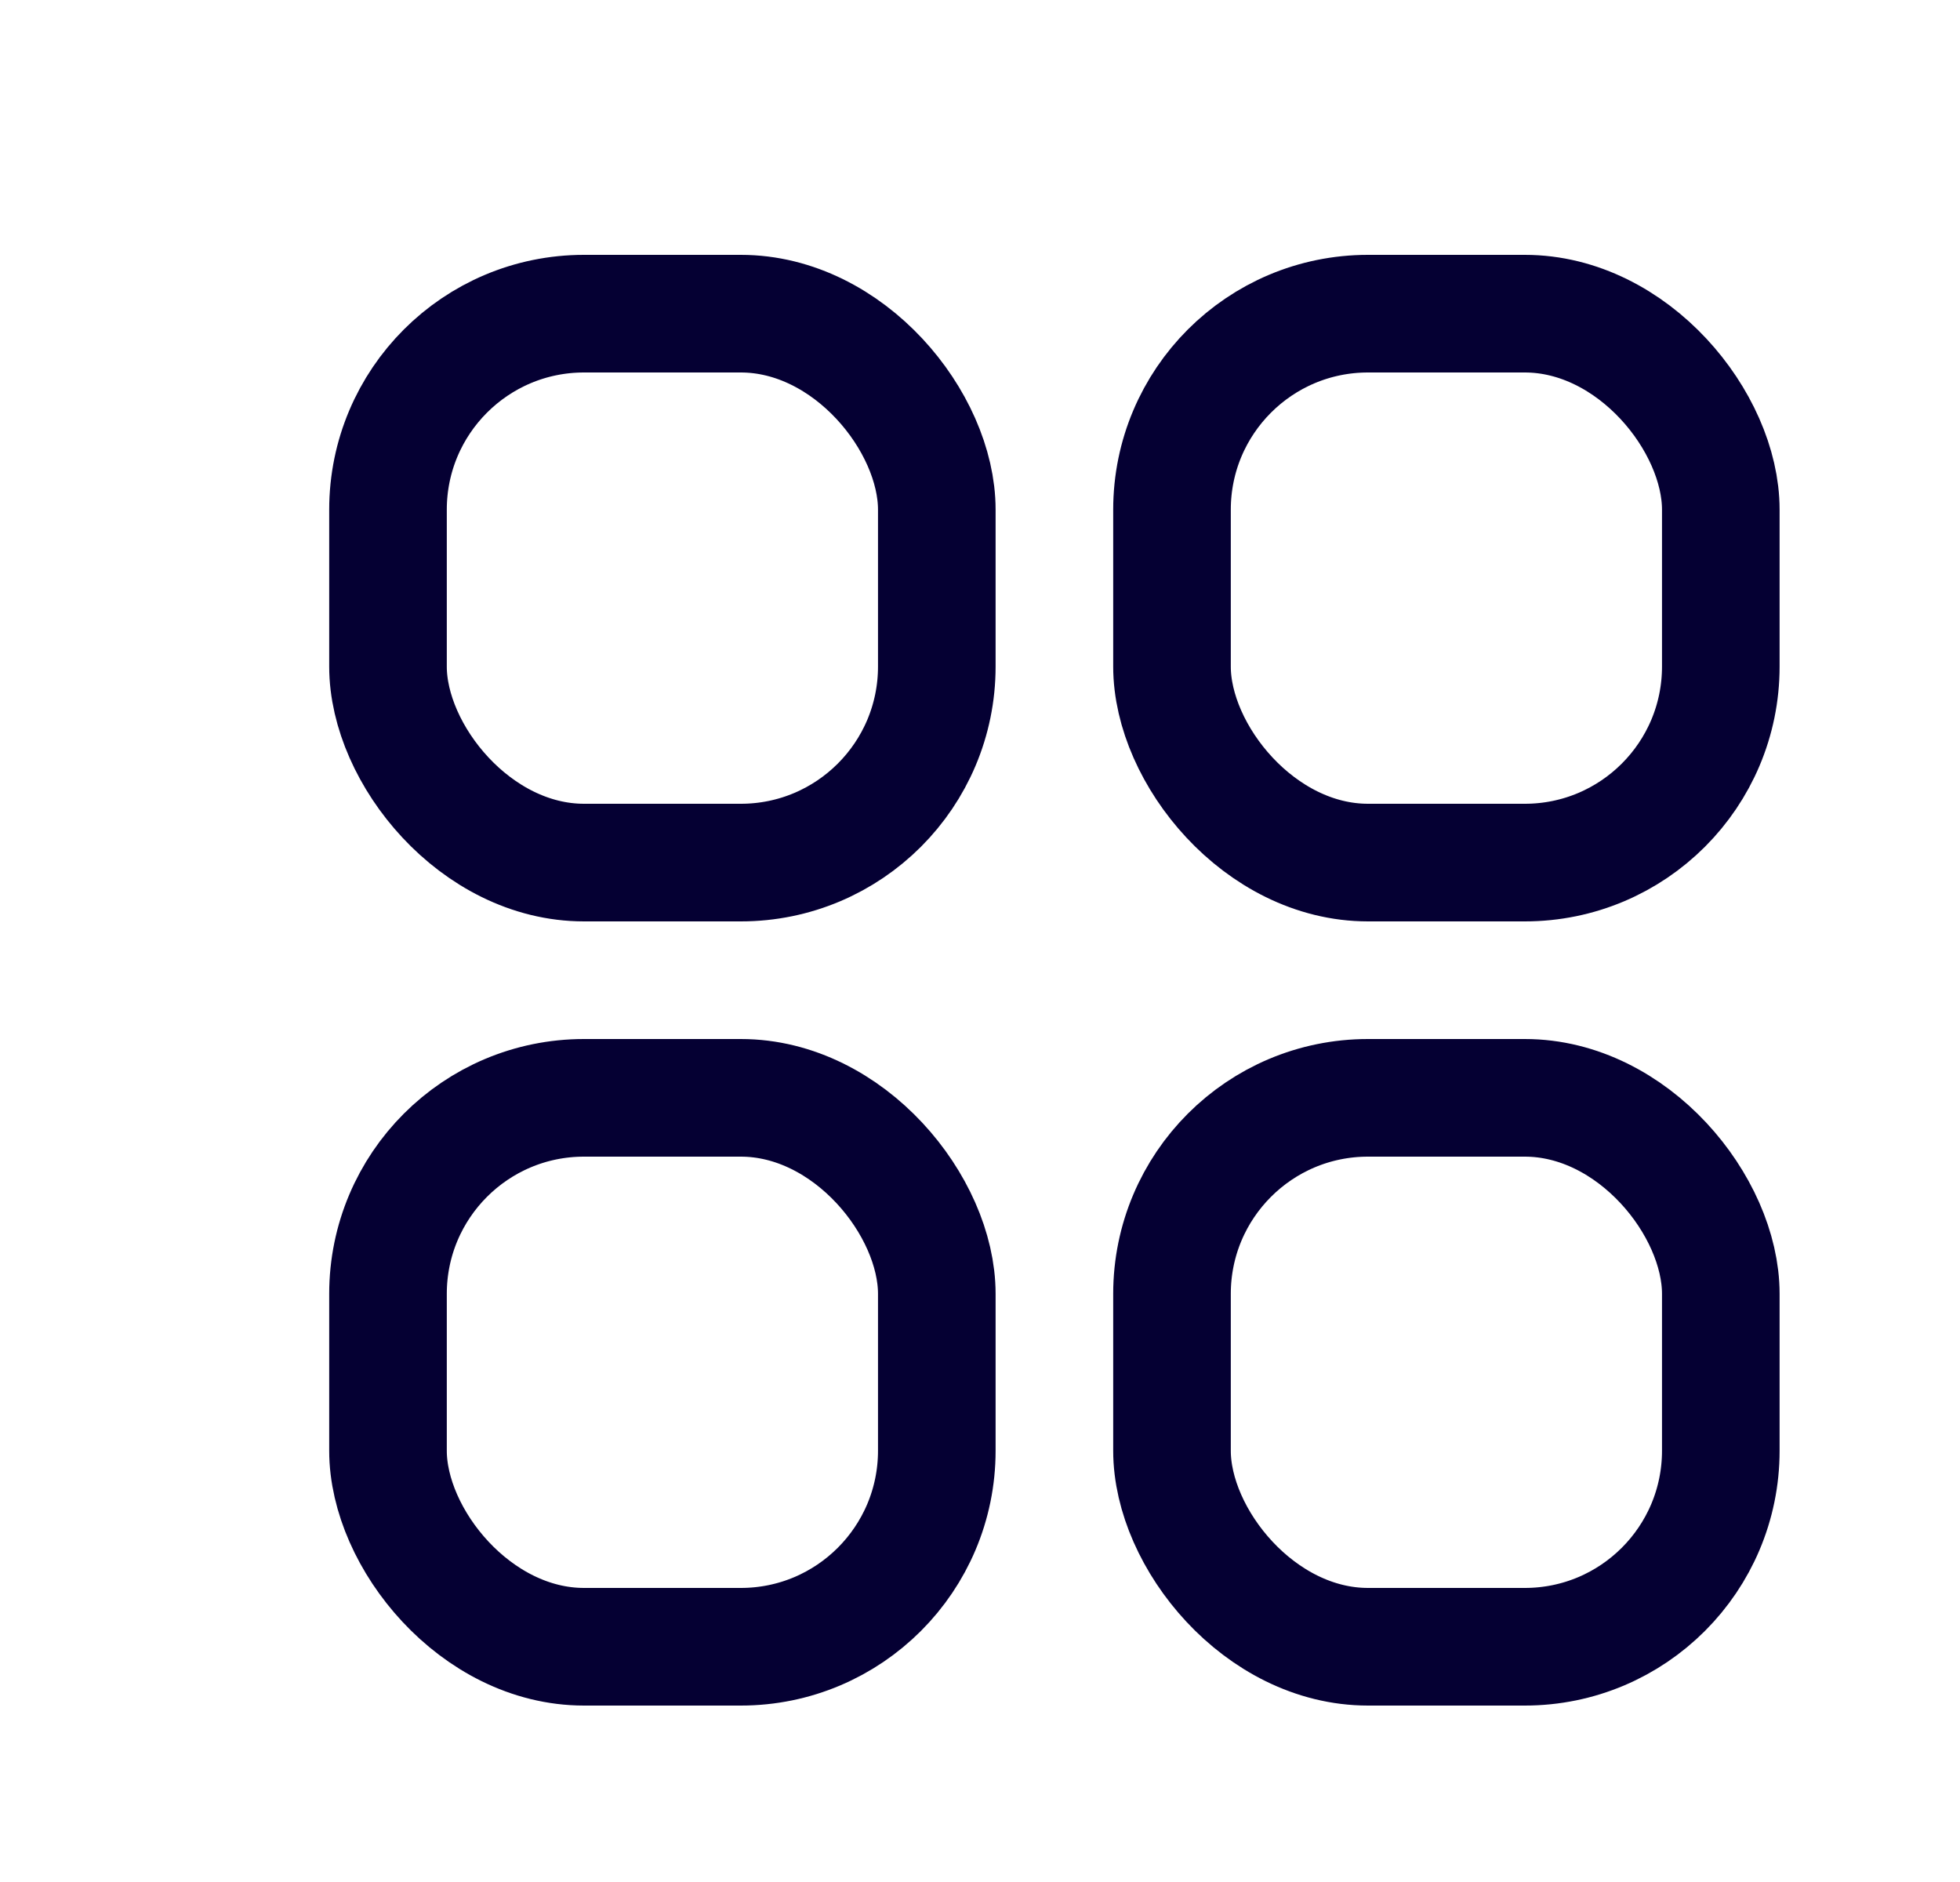 <svg width="25" height="24" viewBox="0 0 25 24" fill="none" xmlns="http://www.w3.org/2000/svg">
<rect x="4.949" y="4" width="7" height="7" rx="2.5" stroke="#050033" stroke-width="1.5"/>
<rect x="4.949" y="14" width="7" height="7" rx="2.5" stroke="#050033" stroke-width="1.5"/>
<rect x="14.949" y="4" width="7" height="7" rx="2.5" stroke="#050033" stroke-width="1.5"/>
<rect x="14.949" y="14" width="7" height="7" rx="2.5" stroke="#050033" stroke-width="1.5"/>
</svg>
